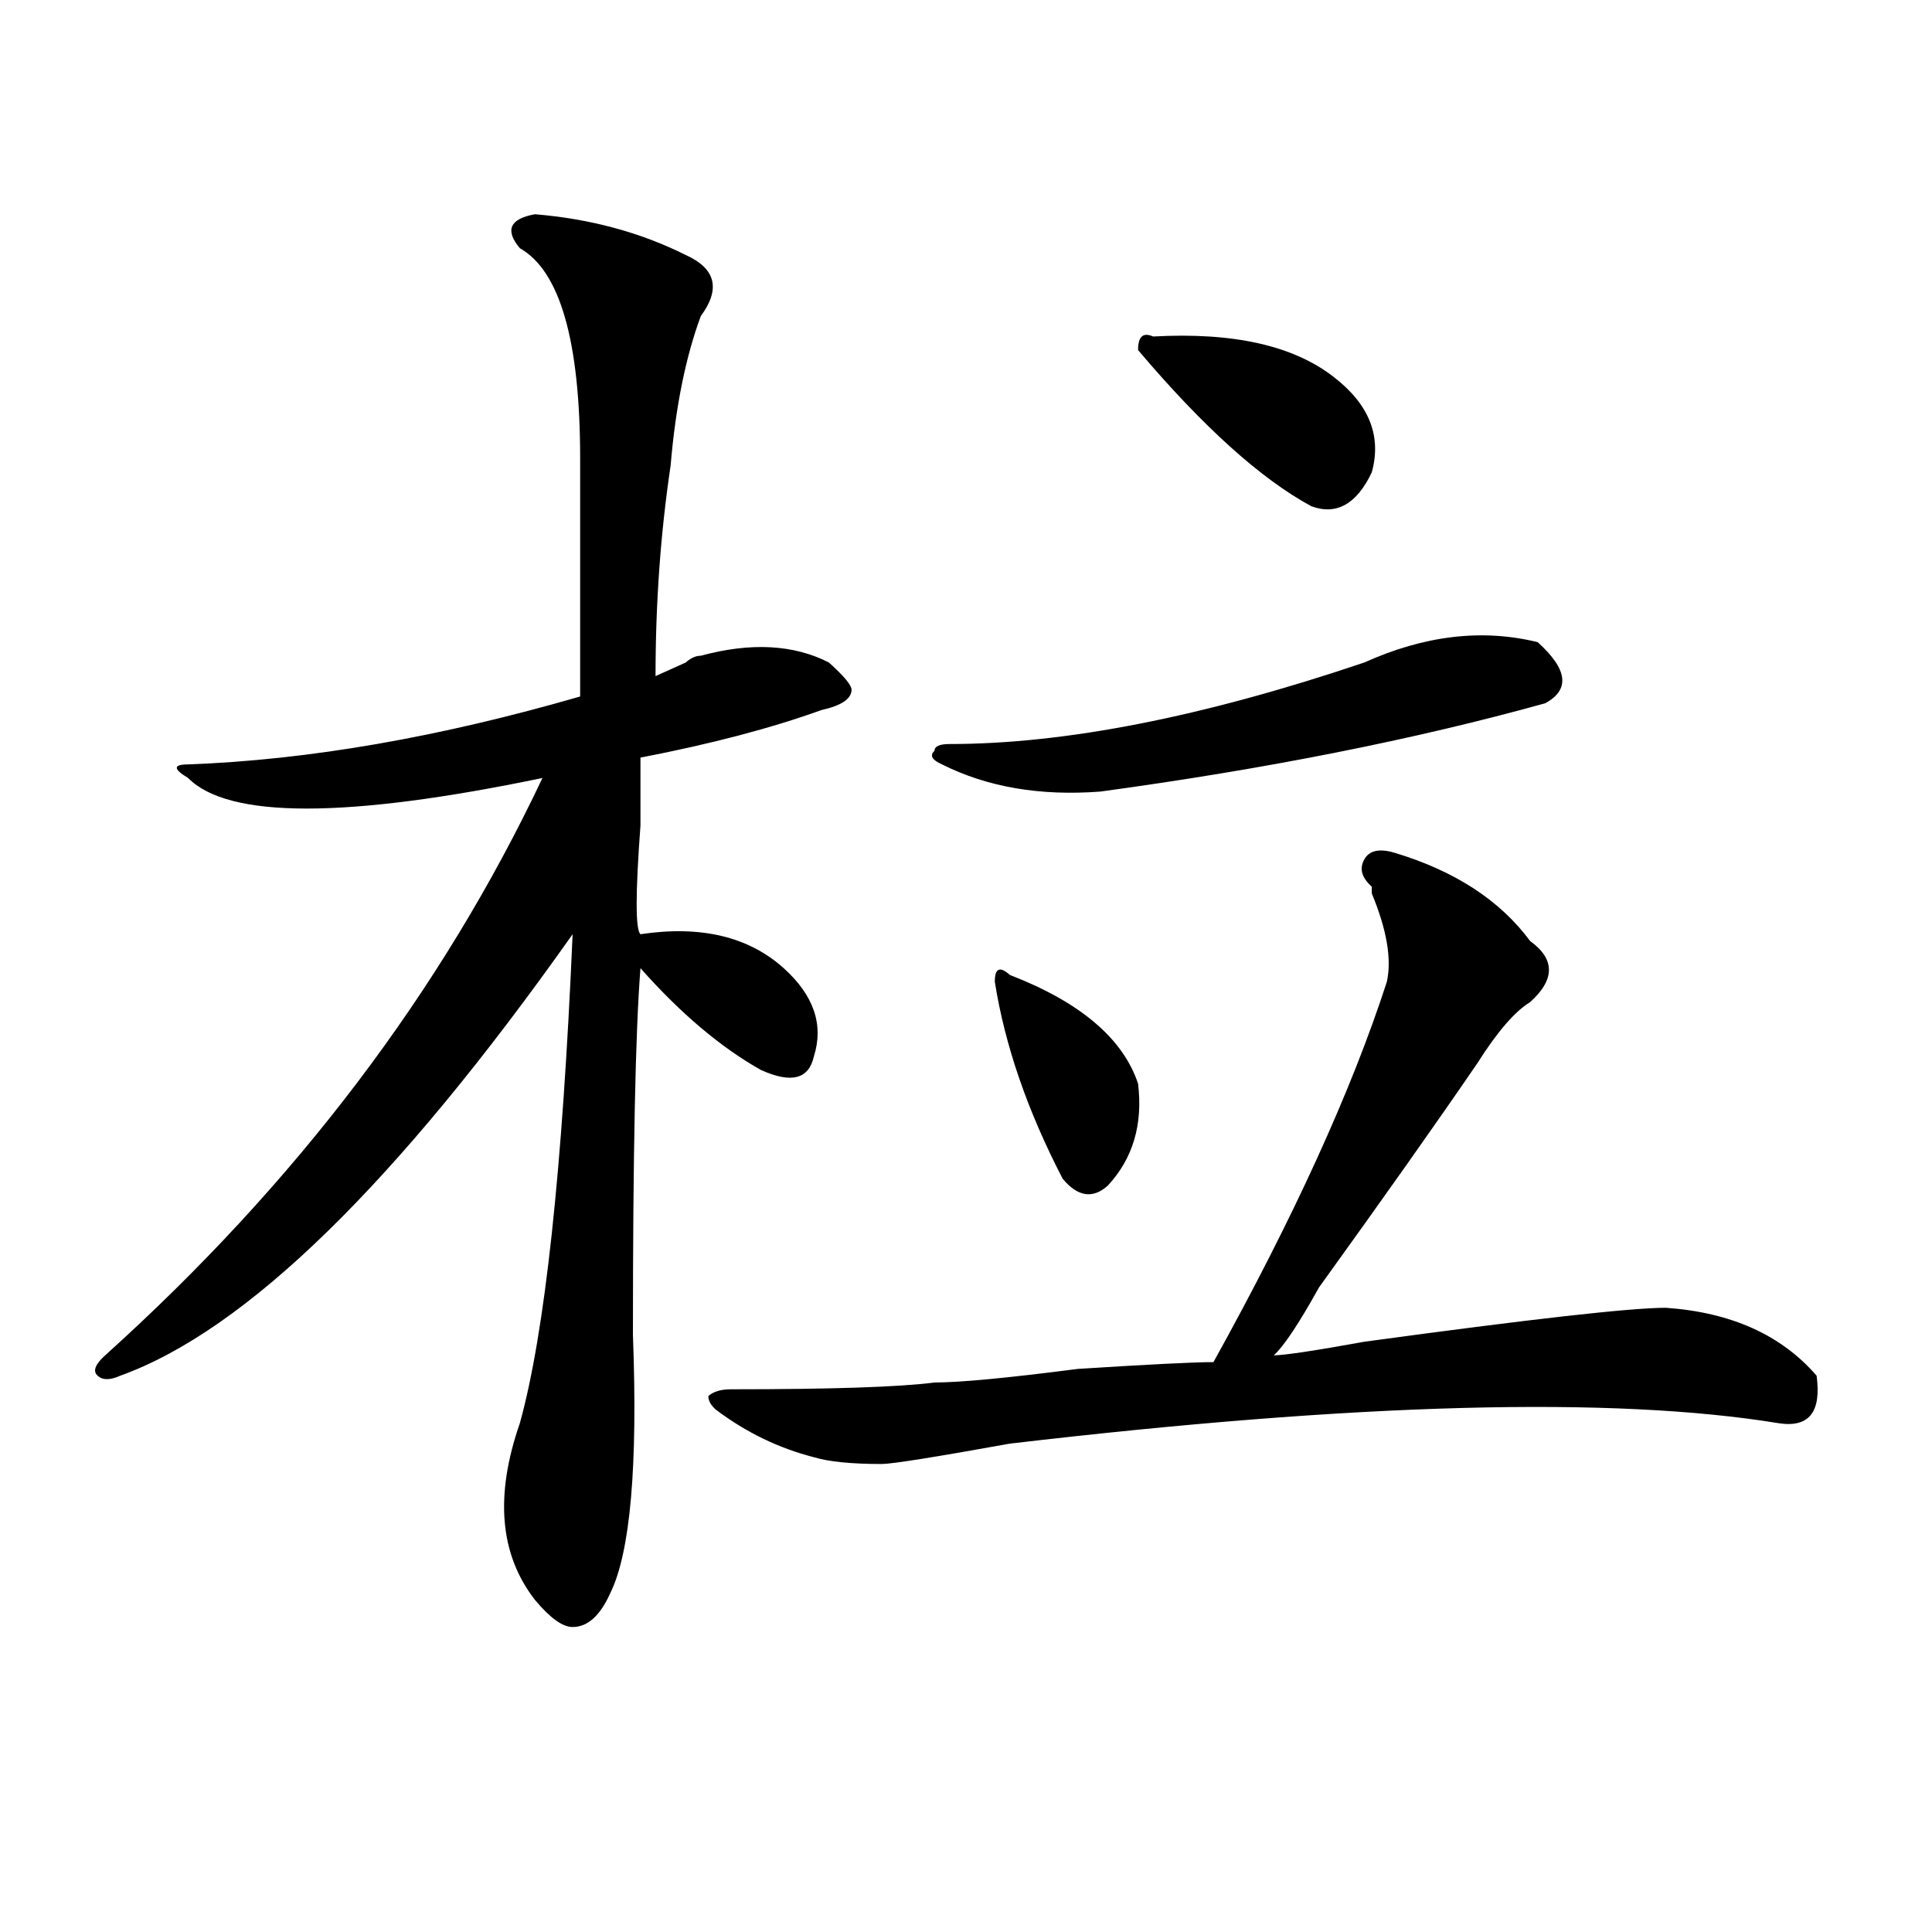 <?xml version="1.0" encoding="utf-8"?>
<!-- Generator: Adobe Illustrator 16.0.0, SVG Export Plug-In . SVG Version: 6.00 Build 0)  -->
<!DOCTYPE svg PUBLIC "-//W3C//DTD SVG 1.1//EN" "http://www.w3.org/Graphics/SVG/1.1/DTD/svg11.dtd">
<svg version="1.1" id="图层_1" xmlns="http://www.w3.org/2000/svg" xmlns:xlink="http://www.w3.org/1999/xlink" x="0px" y="0px"
	 width="1000px" height="1000px" viewBox="0 0 1000 1000" enable-background="new 0 0 1000 1000" xml:space="preserve">
<path d="M276.871,110.891c28.597,2.362,54.633,9.394,78.047,21.094c15.609,7.031,18.17,17.578,7.805,31.641
	c-7.805,21.094-13.049,46.912-15.609,77.344c-5.244,35.156-7.805,71.521-7.805,108.984c5.183-2.307,10.365-4.669,15.609-7.031
	c2.561-2.307,5.183-3.516,7.805-3.516c25.975-7.031,48.108-5.822,66.34,3.516c7.805,7.031,11.707,11.756,11.707,14.063
	c0,4.725-5.244,8.24-15.609,10.547c-26.036,9.394-57.255,17.578-93.656,24.609c0,7.031,0,18.787,0,35.156
	c-2.622,35.156-2.622,53.943,0,56.25c31.219-4.669,55.913,1.209,74.145,17.578c15.609,14.063,20.792,29.334,15.609,45.703
	c-2.622,11.756-11.707,14.063-27.316,7.031c-20.854-11.7-41.646-29.278-62.438-52.734c-2.622,32.85-3.902,96.131-3.902,189.844
	c2.561,68.006-1.342,112.5-11.707,133.594c-5.244,11.7-11.707,17.578-19.512,17.578c-5.244,0-11.707-4.725-19.512-14.063
	c-18.231-23.456-20.854-53.888-7.805-91.406c12.987-46.856,22.072-131.231,27.316-253.125
	C205.287,612.472,127.24,688.662,62.242,712.063c-5.244,2.362-9.146,2.362-11.707,0c-2.622-2.307-1.342-5.822,3.902-10.547
	c98.839-89.044,174.264-188.635,226.336-298.828c-101.461,21.094-162.618,21.094-183.41,0c-7.805-4.669-7.805-7.031,0-7.031
	c62.438-2.307,130.058-14.063,202.922-35.156c0-37.463,0-78.497,0-123.047c0-60.919-10.427-97.229-31.219-108.984
	C261.262,119.131,263.822,113.253,276.871,110.891z M721.738,441.359c31.219,9.394,54.633,24.609,70.242,45.703
	c12.987,9.394,12.987,19.94,0,31.641c-7.805,4.725-16.951,15.271-27.316,31.641c-20.854,30.487-48.17,69.159-81.949,116.016
	c-10.427,18.787-18.231,30.487-23.414,35.156c5.183,0,20.792-2.307,46.828-7.031c85.852-11.7,137.862-17.578,156.094-17.578
	c33.779,2.362,59.815,14.063,78.047,35.156c2.561,18.787-3.902,26.972-19.512,24.609c-85.852-14.063-218.531-10.547-398.039,10.547
	c-39.023,7.031-61.157,10.547-66.34,10.547c-15.609,0-27.316-1.153-35.121-3.516c-18.231-4.669-35.121-12.854-50.73-24.609
	c-2.622-2.307-3.902-4.669-3.902-7.031c2.561-2.307,6.463-3.516,11.707-3.516c52.011,0,87.132-1.153,105.363-3.516
	c12.987,0,37.682-2.307,74.145-7.031c36.401-2.307,59.815-3.516,70.242-3.516c41.584-74.981,71.522-140.625,89.754-196.875
	c2.561-11.7,0-26.916-7.805-45.703v-3.516c-5.244-4.669-6.524-9.338-3.902-14.063C708.689,440.206,713.934,439.053,721.738,441.359z
	 M706.129,342.922c31.219-14.063,61.096-17.578,89.754-10.547c15.609,14.063,16.89,24.609,3.902,31.641
	c-67.682,18.787-144.387,34.003-230.238,45.703c-31.219,2.362-58.535-2.307-81.949-14.063c-5.244-2.307-6.524-4.669-3.902-7.031
	c0-2.307,2.561-3.516,7.805-3.516C551.315,385.109,622.838,371.047,706.129,342.922z M514.914,508.156
	c0-7.031,2.561-8.185,7.805-3.516c36.401,14.063,58.535,32.85,66.34,56.25c2.561,21.094-2.622,38.672-15.609,52.734
	c-7.805,7.031-15.609,5.878-23.414-3.516C531.804,574.953,520.097,541.006,514.914,508.156z M596.863,174.172
	c41.584-2.307,72.803,4.725,93.656,21.094c18.17,14.063,24.694,30.487,19.512,49.219c-7.805,16.425-18.231,22.303-31.219,17.578
	c-26.036-14.063-55.975-40.979-89.754-80.859C589.059,174.172,591.619,171.865,596.863,174.172z"/>
</svg>
